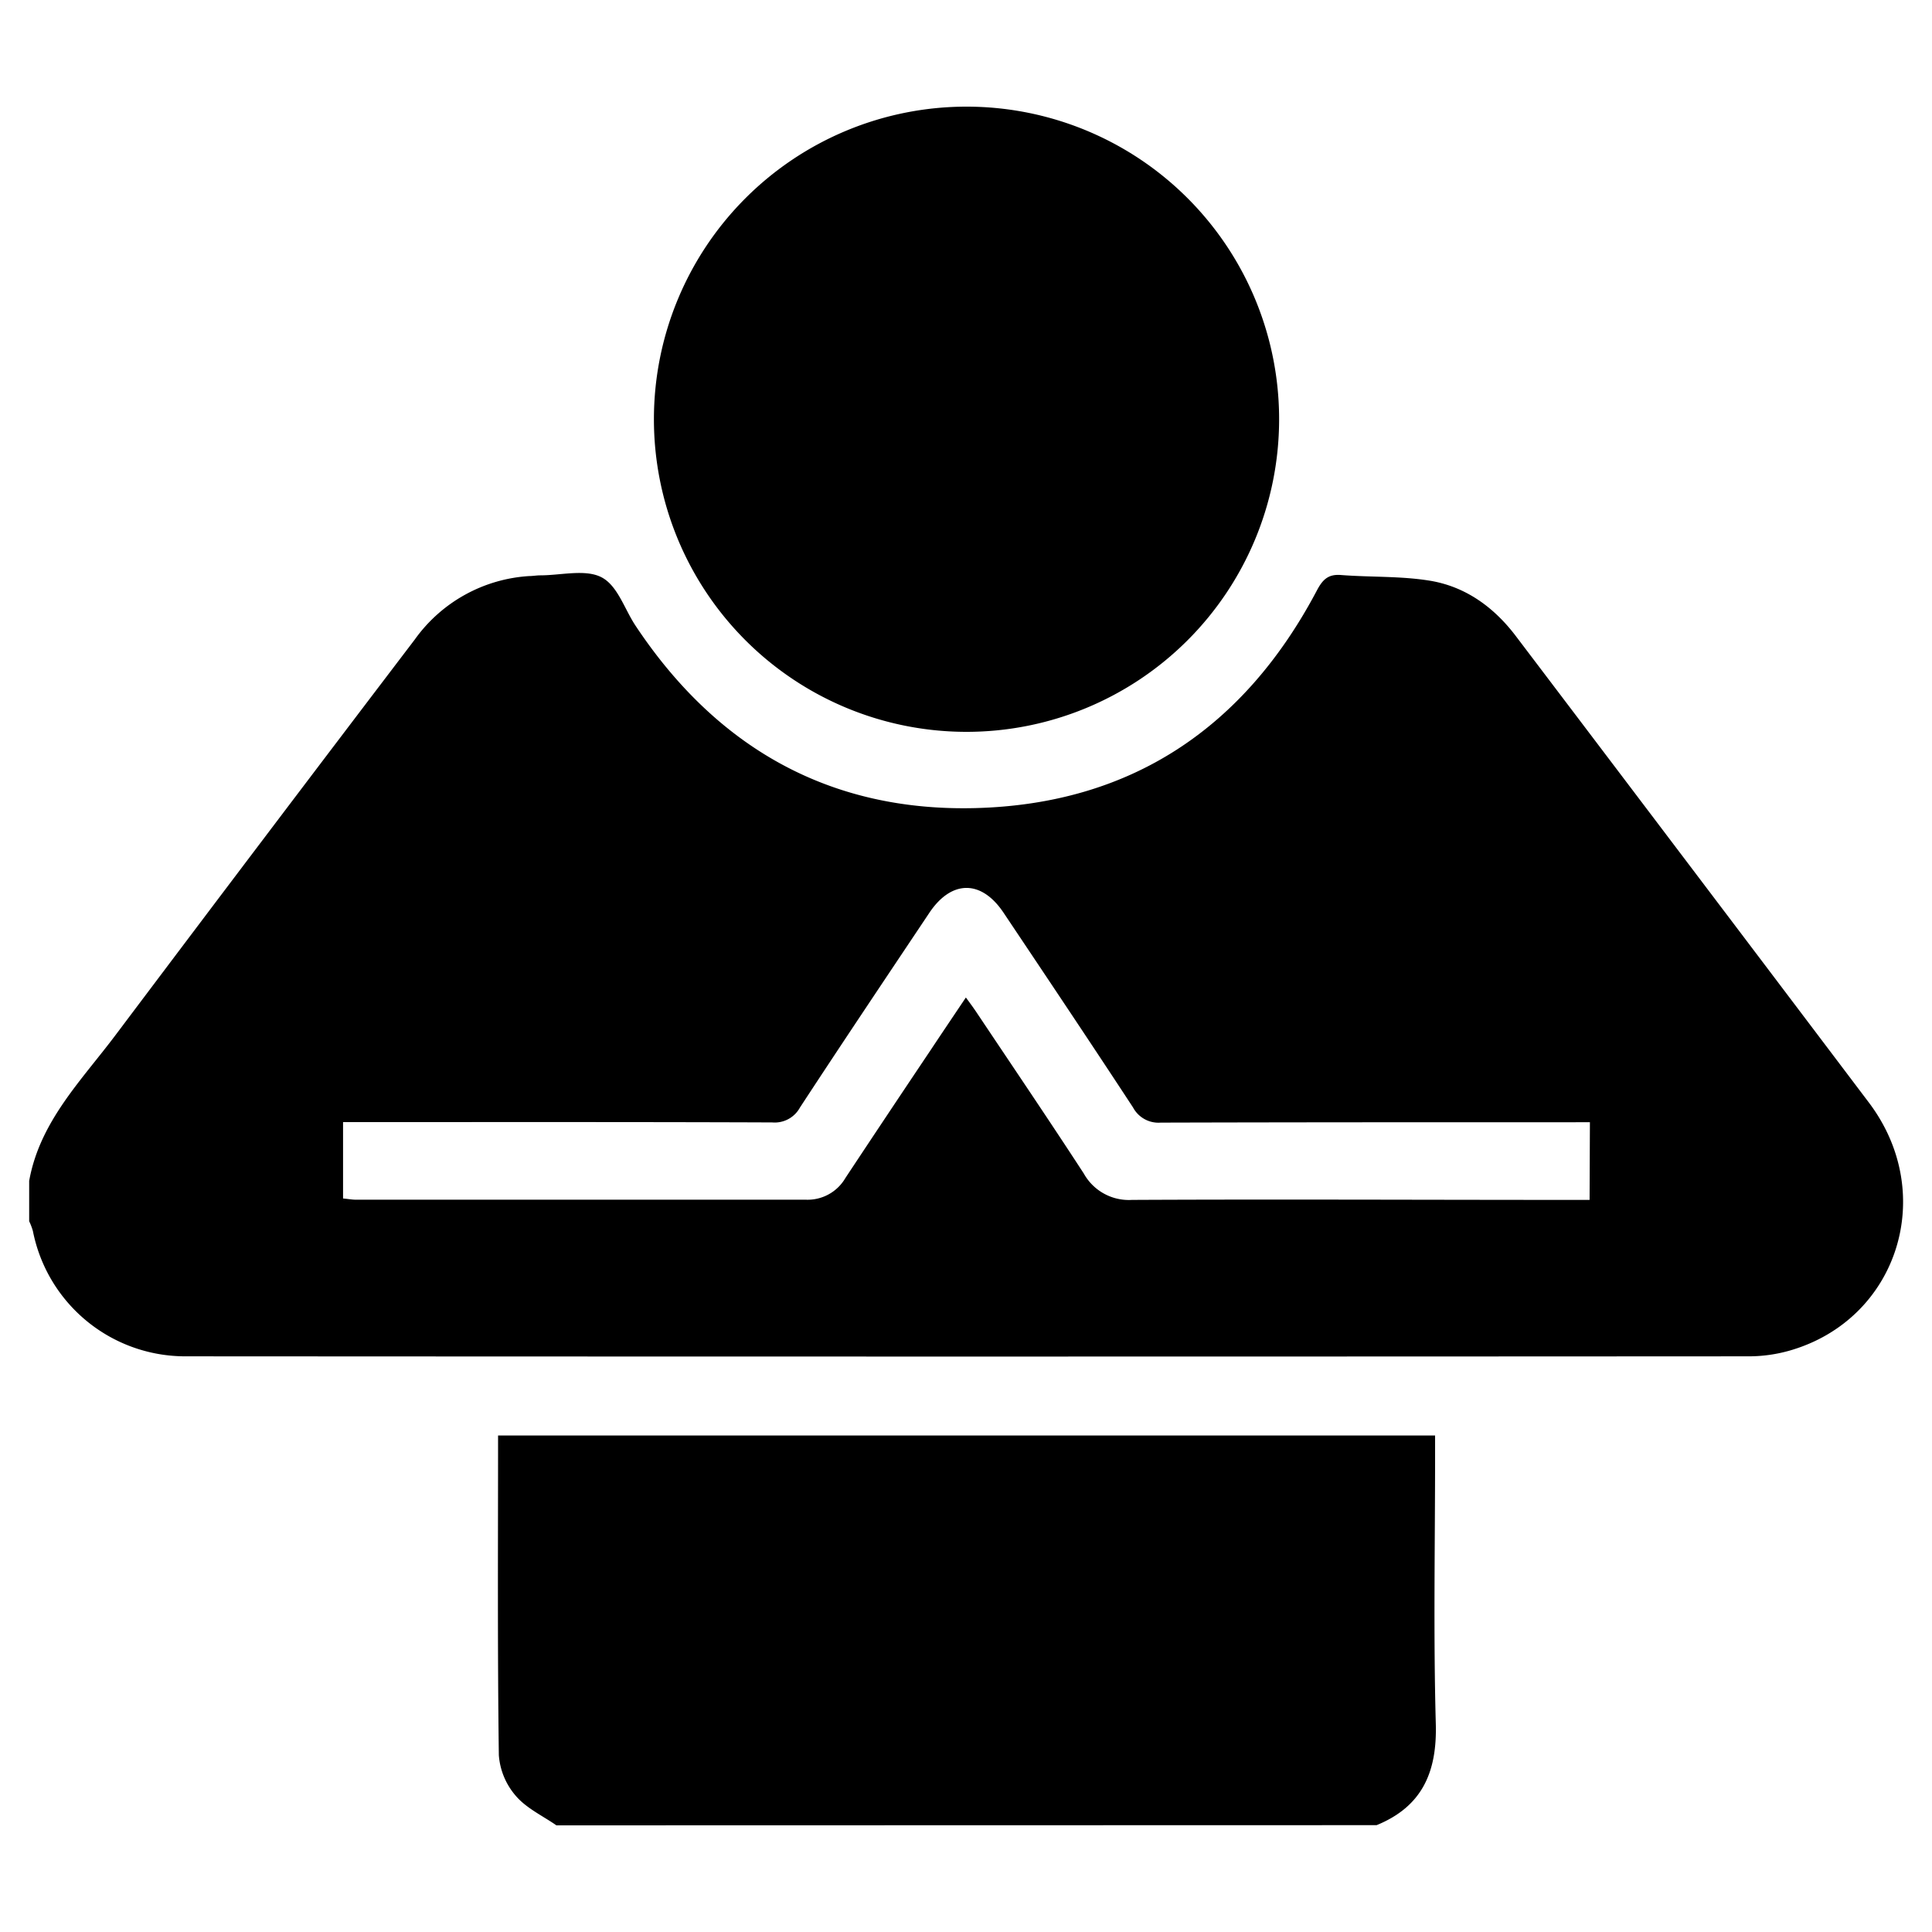 <svg id="Layer_1" data-name="Layer 1" xmlns="http://www.w3.org/2000/svg" viewBox="0 0 300 300"><title>cd-sagitario-respeto</title><path d="M4.53,183.37c1.65-9.22,8.14-15.62,13.43-22.67q23.13-30.76,46.45-61.4a23.61,23.61,0,0,1,17.78-9.85c.56,0,1.13-.11,1.7-.11,3.22,0,7-1,9.51.3s3.56,4.92,5.28,7.51c12.53,18.87,30.06,28.91,52.76,28.33,24.14-.61,41.73-12.42,53-33.71.9-1.72,1.75-2.65,3.8-2.48,4.61.36,9.3.14,13.84.89,5.51.92,9.91,4.12,13.29,8.58q27.46,36.22,54.87,72.5c10.66,14.18,4.43,33.57-12.24,38.43a23.28,23.28,0,0,1-6.42.92q-121.4.07-242.77,0A24.12,24.12,0,0,1,5.11,191.16a9.8,9.8,0,0,0-.58-1.53Zm242.35-9.11H243.6c-21.12,0-42.24,0-63.36.06a4.48,4.48,0,0,1-4.3-2.35c-6.64-10.13-13.38-20.19-20.12-30.26-3.43-5.12-8.06-5.1-11.49,0-6.73,10.07-13.48,20.13-20.11,30.26a4.47,4.47,0,0,1-4.32,2.32c-21.12-.08-42.24-.05-63.36-.05H53.27V186.1c.77.07,1.41.19,2,.19,23.3,0,46.6,0,69.89,0a6.79,6.79,0,0,0,6.12-3.38q6.58-9.94,13.22-19.84c1.76-2.65,3.54-5.29,5.48-8.18.74,1,1.3,1.77,1.8,2.53,5.52,8.26,11.1,16.49,16.52,24.82a8,8,0,0,0,7.47,4.08c22.73-.11,45.46,0,68.19,0h2.87Z"/><path d="M86.4,283.44c-2.13-1.48-4.64-2.64-6.28-4.55a10.85,10.85,0,0,1-2.66-6.35c-.22-16.48-.12-33-.12-49.64h145.5v3c0,13.93-.27,27.86.11,41.77.21,7.49-2.1,12.84-9.19,15.74Z"/><path d="M198.62,65.22a48.54,48.54,0,1,1-48.5-48.66A48.53,48.53,0,0,1,198.62,65.22Z"/></svg>